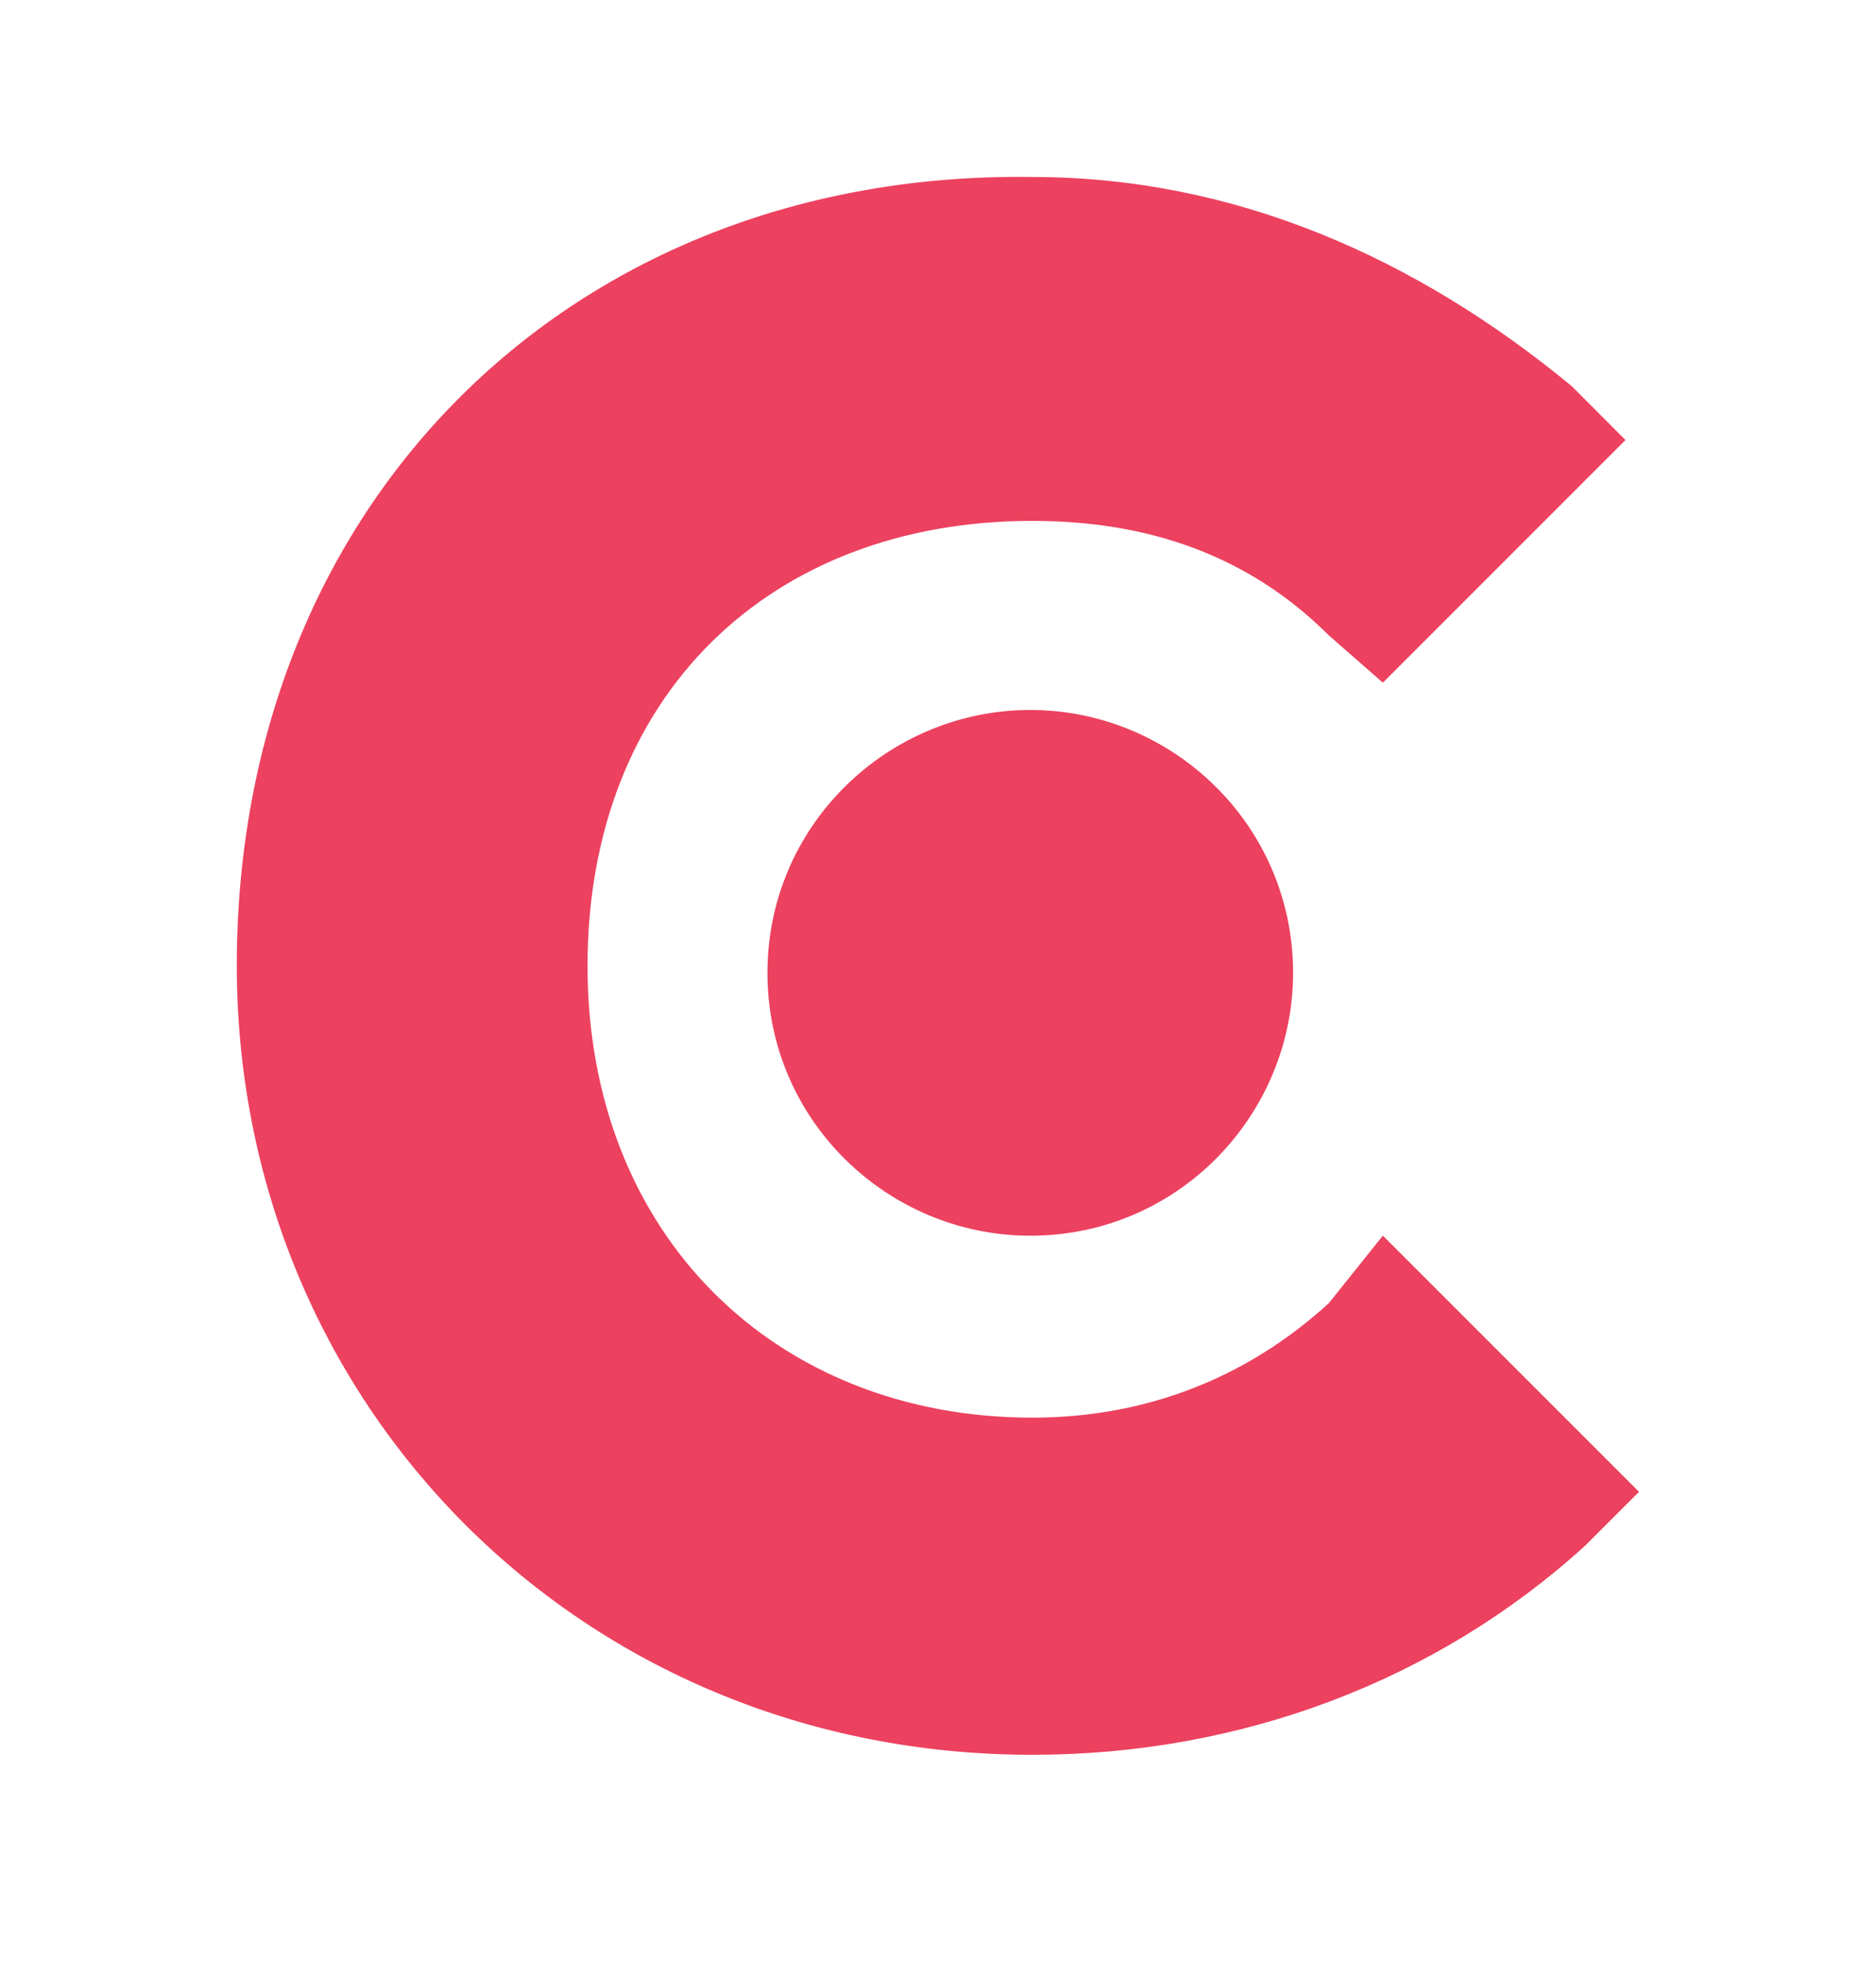 <svg xmlns="http://www.w3.org/2000/svg" width="22" height="23" viewBox="0 0 22 23" fill="none"><path d="M12.107 20.574C14.558 20.574 16.85 19.704 18.588 18.123L19.221 17.491L16.217 14.487L15.585 15.277C14.636 16.146 13.451 16.621 12.107 16.621C9.103 16.621 6.89 14.487 6.89 11.325C6.89 8.163 9.023 6.107 12.107 6.107C13.451 6.107 14.636 6.503 15.585 7.451L16.217 8.004L19.062 5.159L18.43 4.526C16.611 3.024 14.478 2.075 12.105 2.075C6.731 1.997 2.777 5.87 2.777 11.323C2.779 16.464 6.811 20.574 12.107 20.574Z" fill="#EC415F"></path><path d="M9 11.406C9 13.146 10.422 14.488 12.082 14.488C13.822 14.488 15.164 13.066 15.164 11.406C15.164 9.666 13.742 8.324 12.082 8.324C10.422 8.324 9 9.668 9 11.406Z" fill="#EC415F"></path></svg>